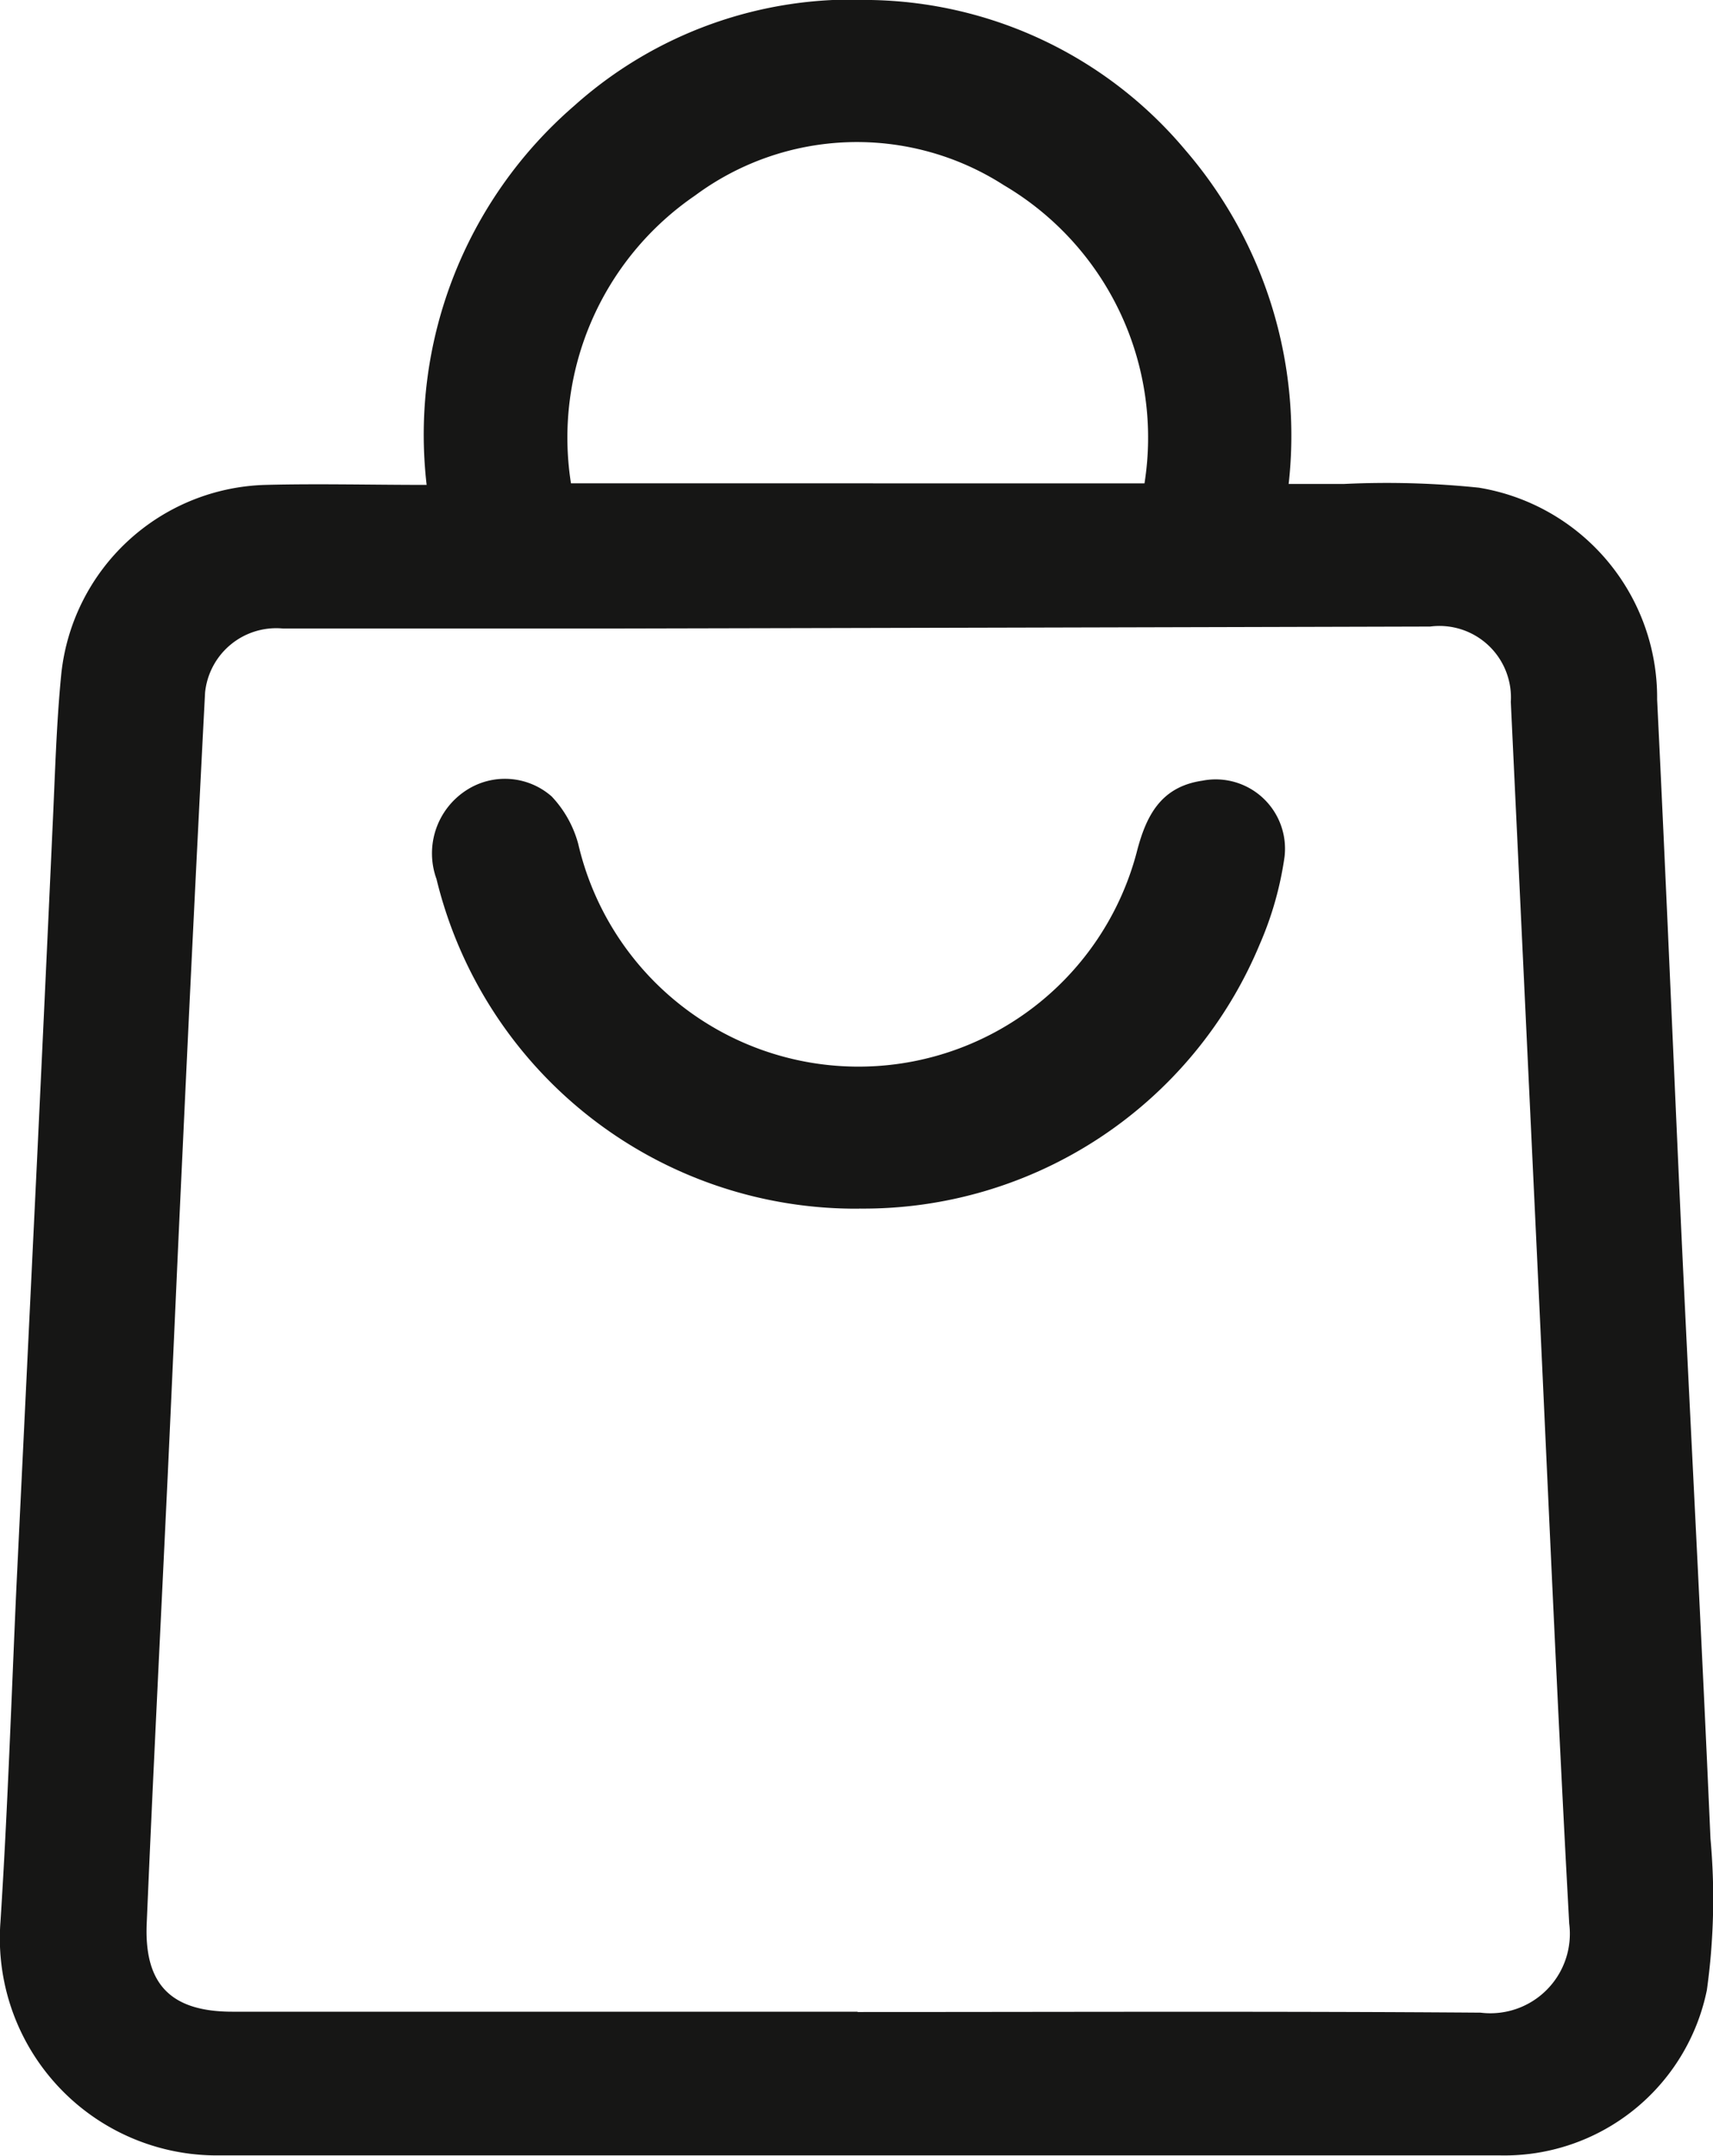 <svg id="C-PDS-Stoffmuster-ShoppingBag_LG" xmlns="http://www.w3.org/2000/svg" xmlns:xlink="http://www.w3.org/1999/xlink" width="21.553" height="27.119" viewBox="0 0 21.553 27.119">
  <defs>
    <clipPath id="clip-path">
      <rect id="Rechteck_4838" data-name="Rechteck 4838" width="21.553" height="27.119" fill="none"/>
    </clipPath>
  </defs>
  <g id="Gruppe_8081" data-name="Gruppe 8081" clip-path="url(#clip-path)">
    <path id="Pfad_44772" data-name="Pfad 44772" d="M5.368,6.1A5.467,5.467,0,0,1,7.22,1.335,5.235,5.235,0,0,1,10.958,0a5.278,5.278,0,0,1,3.956,1.888,5.5,5.5,0,0,1,1.3,4.2c.253,0,.475,0,.7,0a11.276,11.276,0,0,1,1.693.047A2.677,2.677,0,0,1,20.85,8.8c.108,2.2.2,4.4.3,6.6.121,2.576.259,5.151.371,7.727a8.326,8.326,0,0,1-.045,1.907,2.6,2.6,0,0,1-2.6,2.081q-8.079,0-16.158,0A2.731,2.731,0,0,1,.006,24.175c.09-1.4.137-2.8.2-4.2Q.34,17.21.473,14.446C.537,13.1.6,11.757.661,10.413c.031-.648.047-1.3.111-1.944A2.658,2.658,0,0,1,3.339,6.1c.658-.017,1.318,0,2.029,0M10.79,25.311c2.613,0,5.226-.011,7.838.008A1,1,0,0,0,19.744,24.2c-.147-2.678-.262-5.358-.388-8.037q-.173-3.666-.347-7.333a.9.9,0,0,0-1.015-.948q-5.178.014-10.356.025c-1.358,0-2.717,0-4.075,0a.9.9,0,0,0-.983.808q-.148,2.862-.281,5.725c-.066,1.382-.125,2.764-.19,4.146-.088,1.871-.184,3.741-.263,5.612-.033.771.31,1.109,1.078,1.109H10.79M14.4,6.081A3.684,3.684,0,0,0,12.631,2.33a3.42,3.42,0,0,0-3.886.13,3.689,3.689,0,0,0-1.561,3.62Z" transform="translate(0 0)" fill="#161615"/>
    <path id="Pfad_44773" data-name="Pfad 44773" d="M77.6,135.272a5.428,5.428,0,0,1-5.32-4.147.945.945,0,0,1,.373-1.115.891.891,0,0,1,1.076.076,1.4,1.4,0,0,1,.335.6,3.62,3.62,0,0,0,7.024.11c.117-.46.3-.831.828-.908a.872.872,0,0,1,1.034.958,4.238,4.238,0,0,1-.312,1.1,5.4,5.4,0,0,1-5.038,3.325" transform="translate(-66.788 -120.067)" fill="#161615"/>
  </g>
</svg>
